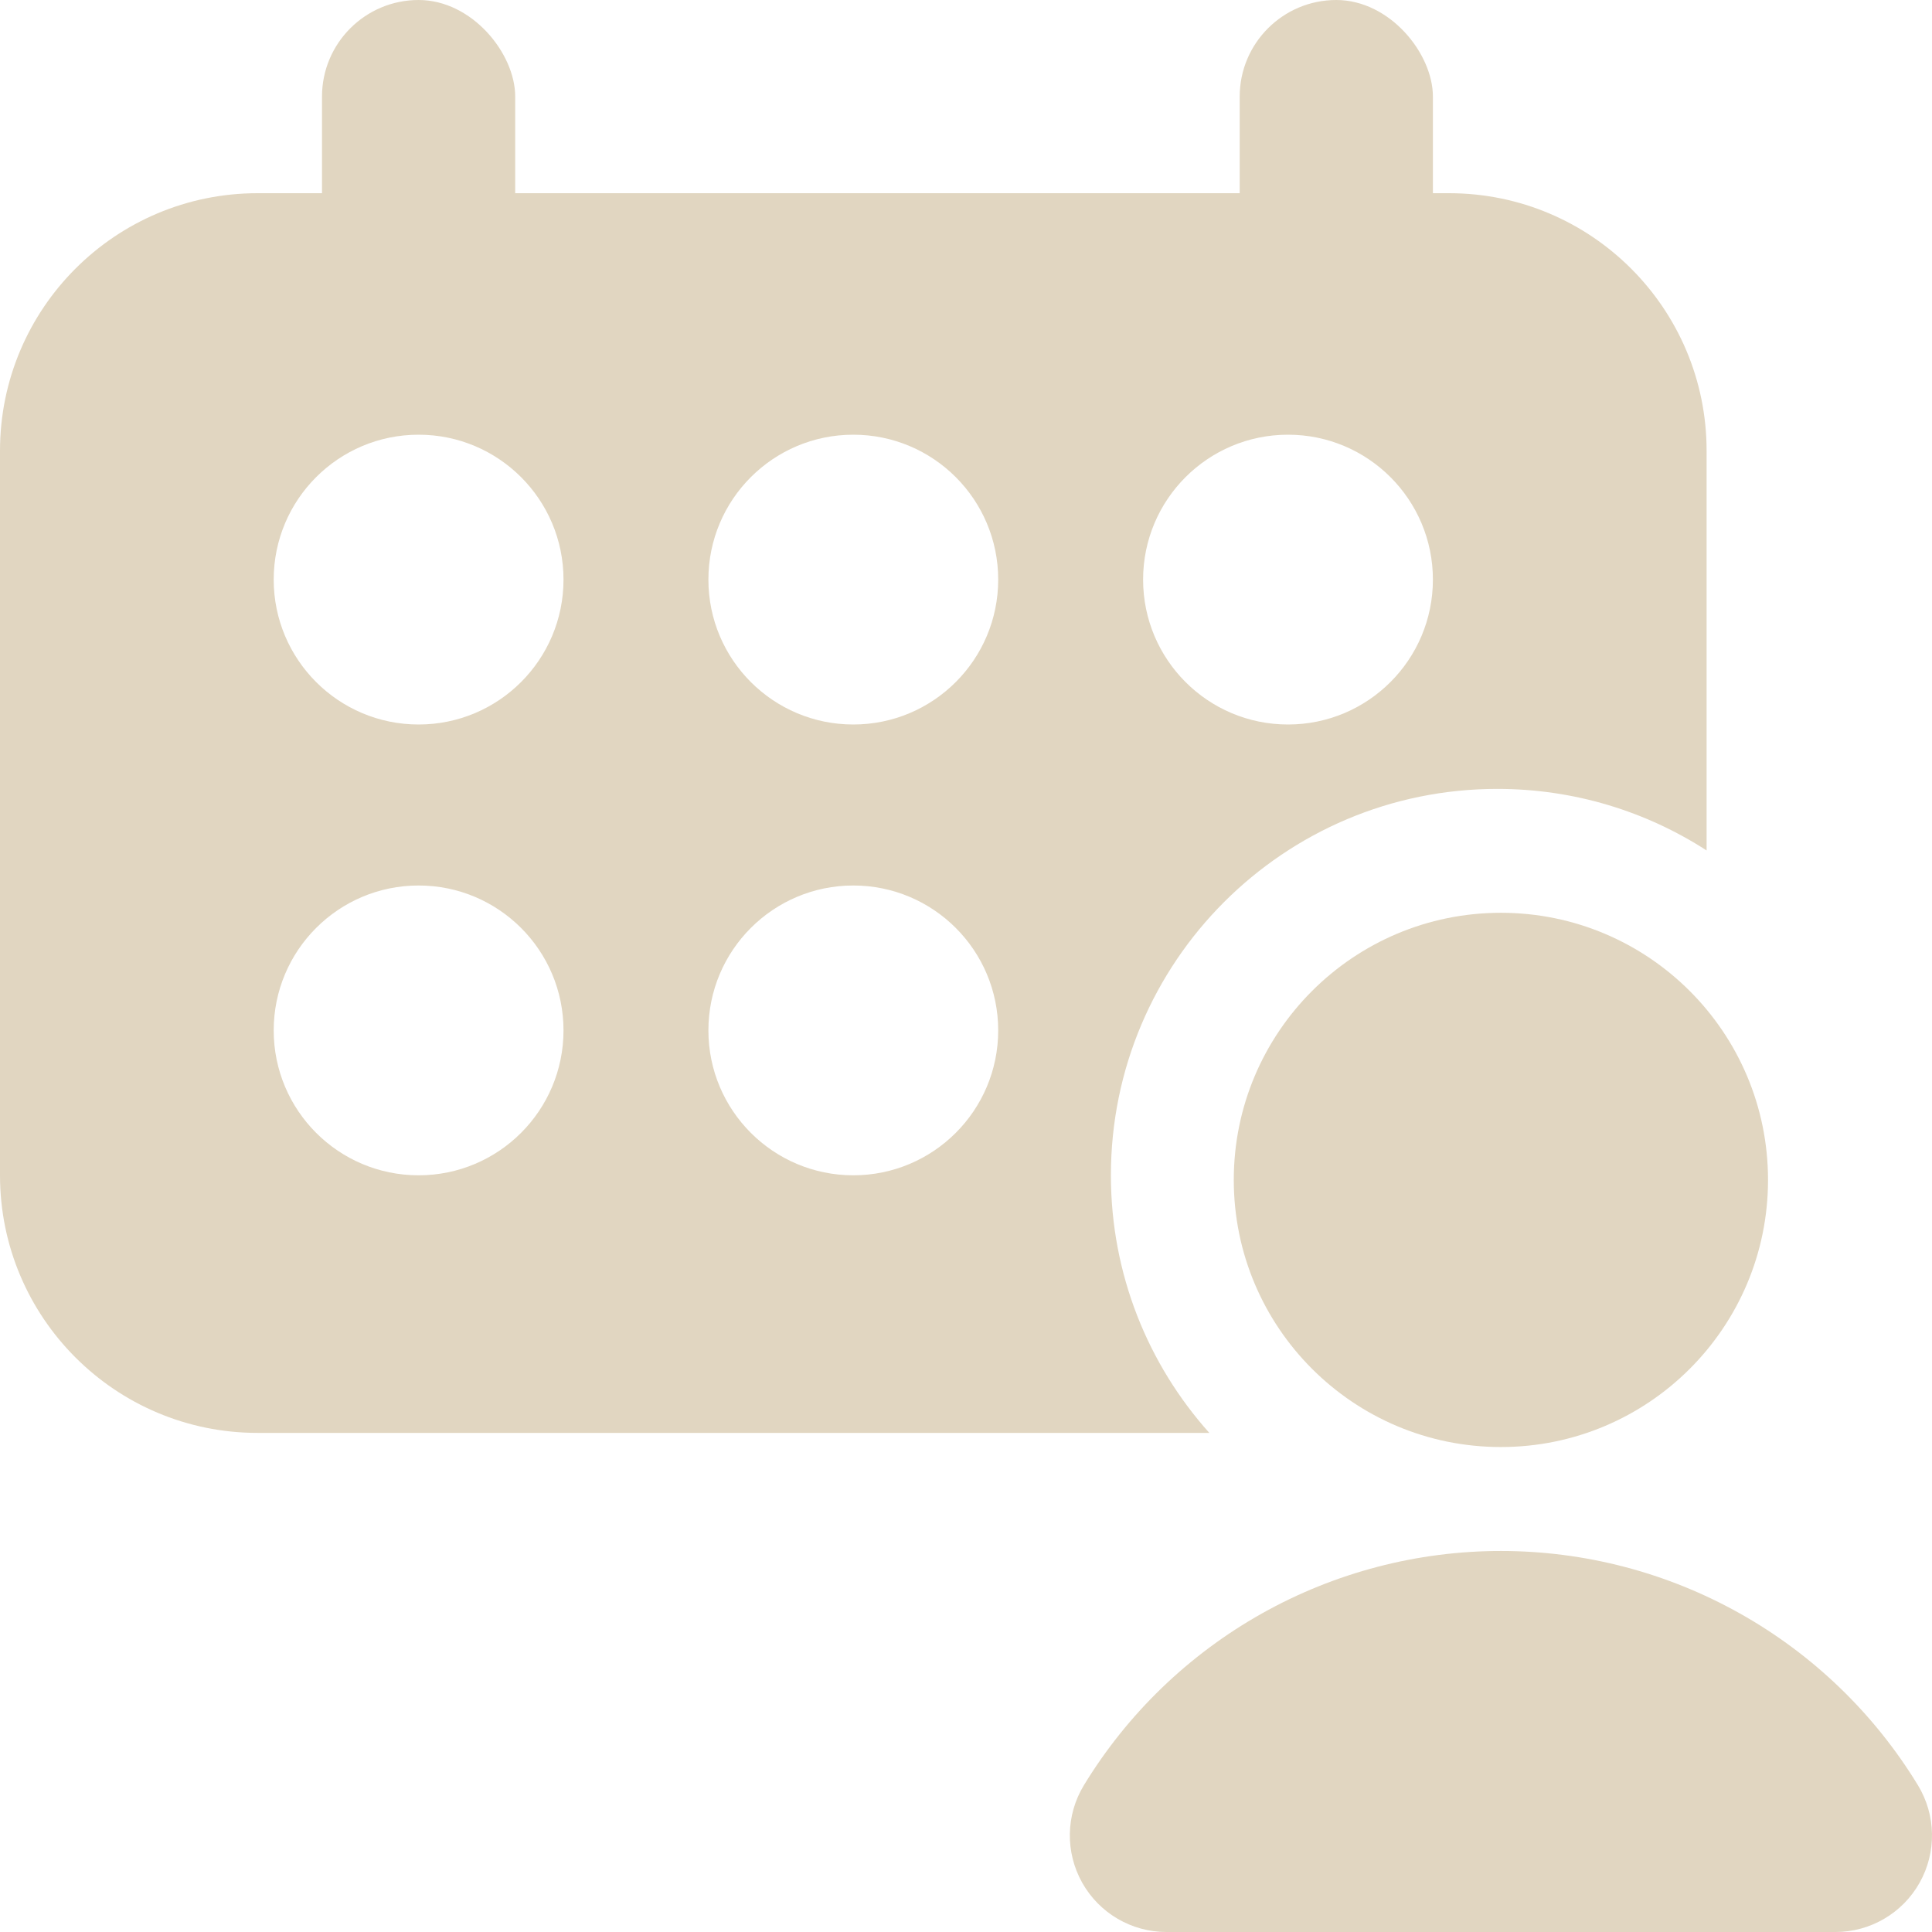 <svg width="120" height="120" viewBox="0 0 120 120" fill="none" xmlns="http://www.w3.org/2000/svg">
<g clip-path="url(#clip0_921_896)">
<rect x="20" width="12" height="18" rx="6" fill="#E1D6C1"/>
<rect x="77" width="12" height="18" rx="6" fill="#E1D6C1"/>
<path d="M90 12C98.837 12 106 19.163 106 28V52.823C102.254 50.404 97.791 49 93 49C79.745 49 69 59.745 69 73C69 79.147 71.312 84.754 75.113 89H16C7.163 89 0 81.837 0 73V28C6.12085e-07 19.163 7.163 12 16 12H90ZM26 55C21.029 55 17 59.029 17 64C17 68.971 21.029 73 26 73C30.971 73 35 68.971 35 64C35 59.029 30.971 55 26 55ZM53 55C48.029 55 44 59.029 44 64C44 68.971 48.029 73 53 73C57.971 73 62 68.971 62 64C62 59.029 57.971 55 53 55ZM26 27C21.029 27 17 31.029 17 36C17 40.971 21.029 45 26 45C30.971 45 35 40.971 35 36C35 31.029 30.971 27 26 27ZM53 27C48.029 27 44 31.029 44 36C44 40.971 48.029 45 53 45C57.971 45 62 40.971 62 36C62 31.029 57.971 27 53 27ZM80 27C75.029 27 71 31.029 71 36C71 40.971 75.029 45 80 45C84.971 45 89 40.971 89 36C89 31.029 84.971 27 80 27Z" fill="#E1D6C1"/>
<path fill-rule="evenodd" clip-rule="evenodd" d="M76.632 73.287C76.632 64.124 84.06 56.695 93.224 56.695C102.387 56.695 109.815 64.124 109.815 73.287C109.815 82.45 102.387 89.878 93.224 89.878C84.06 89.878 76.632 82.45 76.632 73.287ZM93.225 96.334C88.023 96.334 82.908 97.672 78.373 100.219C73.838 102.766 70.033 106.437 67.326 110.879C66.197 112.731 66.156 115.048 67.218 116.939C68.28 118.831 70.28 120.001 72.449 120.001H114C116.169 120.001 118.169 118.831 119.231 116.939C120.294 115.048 120.252 112.731 119.123 110.879C116.416 106.437 112.612 102.766 108.076 100.219C103.541 97.672 98.427 96.334 93.225 96.334Z" fill="#E1D6C1"/>
</g>
<defs>
<clipPath id="clip0_921_896">
<rect width="120" height="120" fill="white"/>
</clipPath>
</defs>
</svg>
